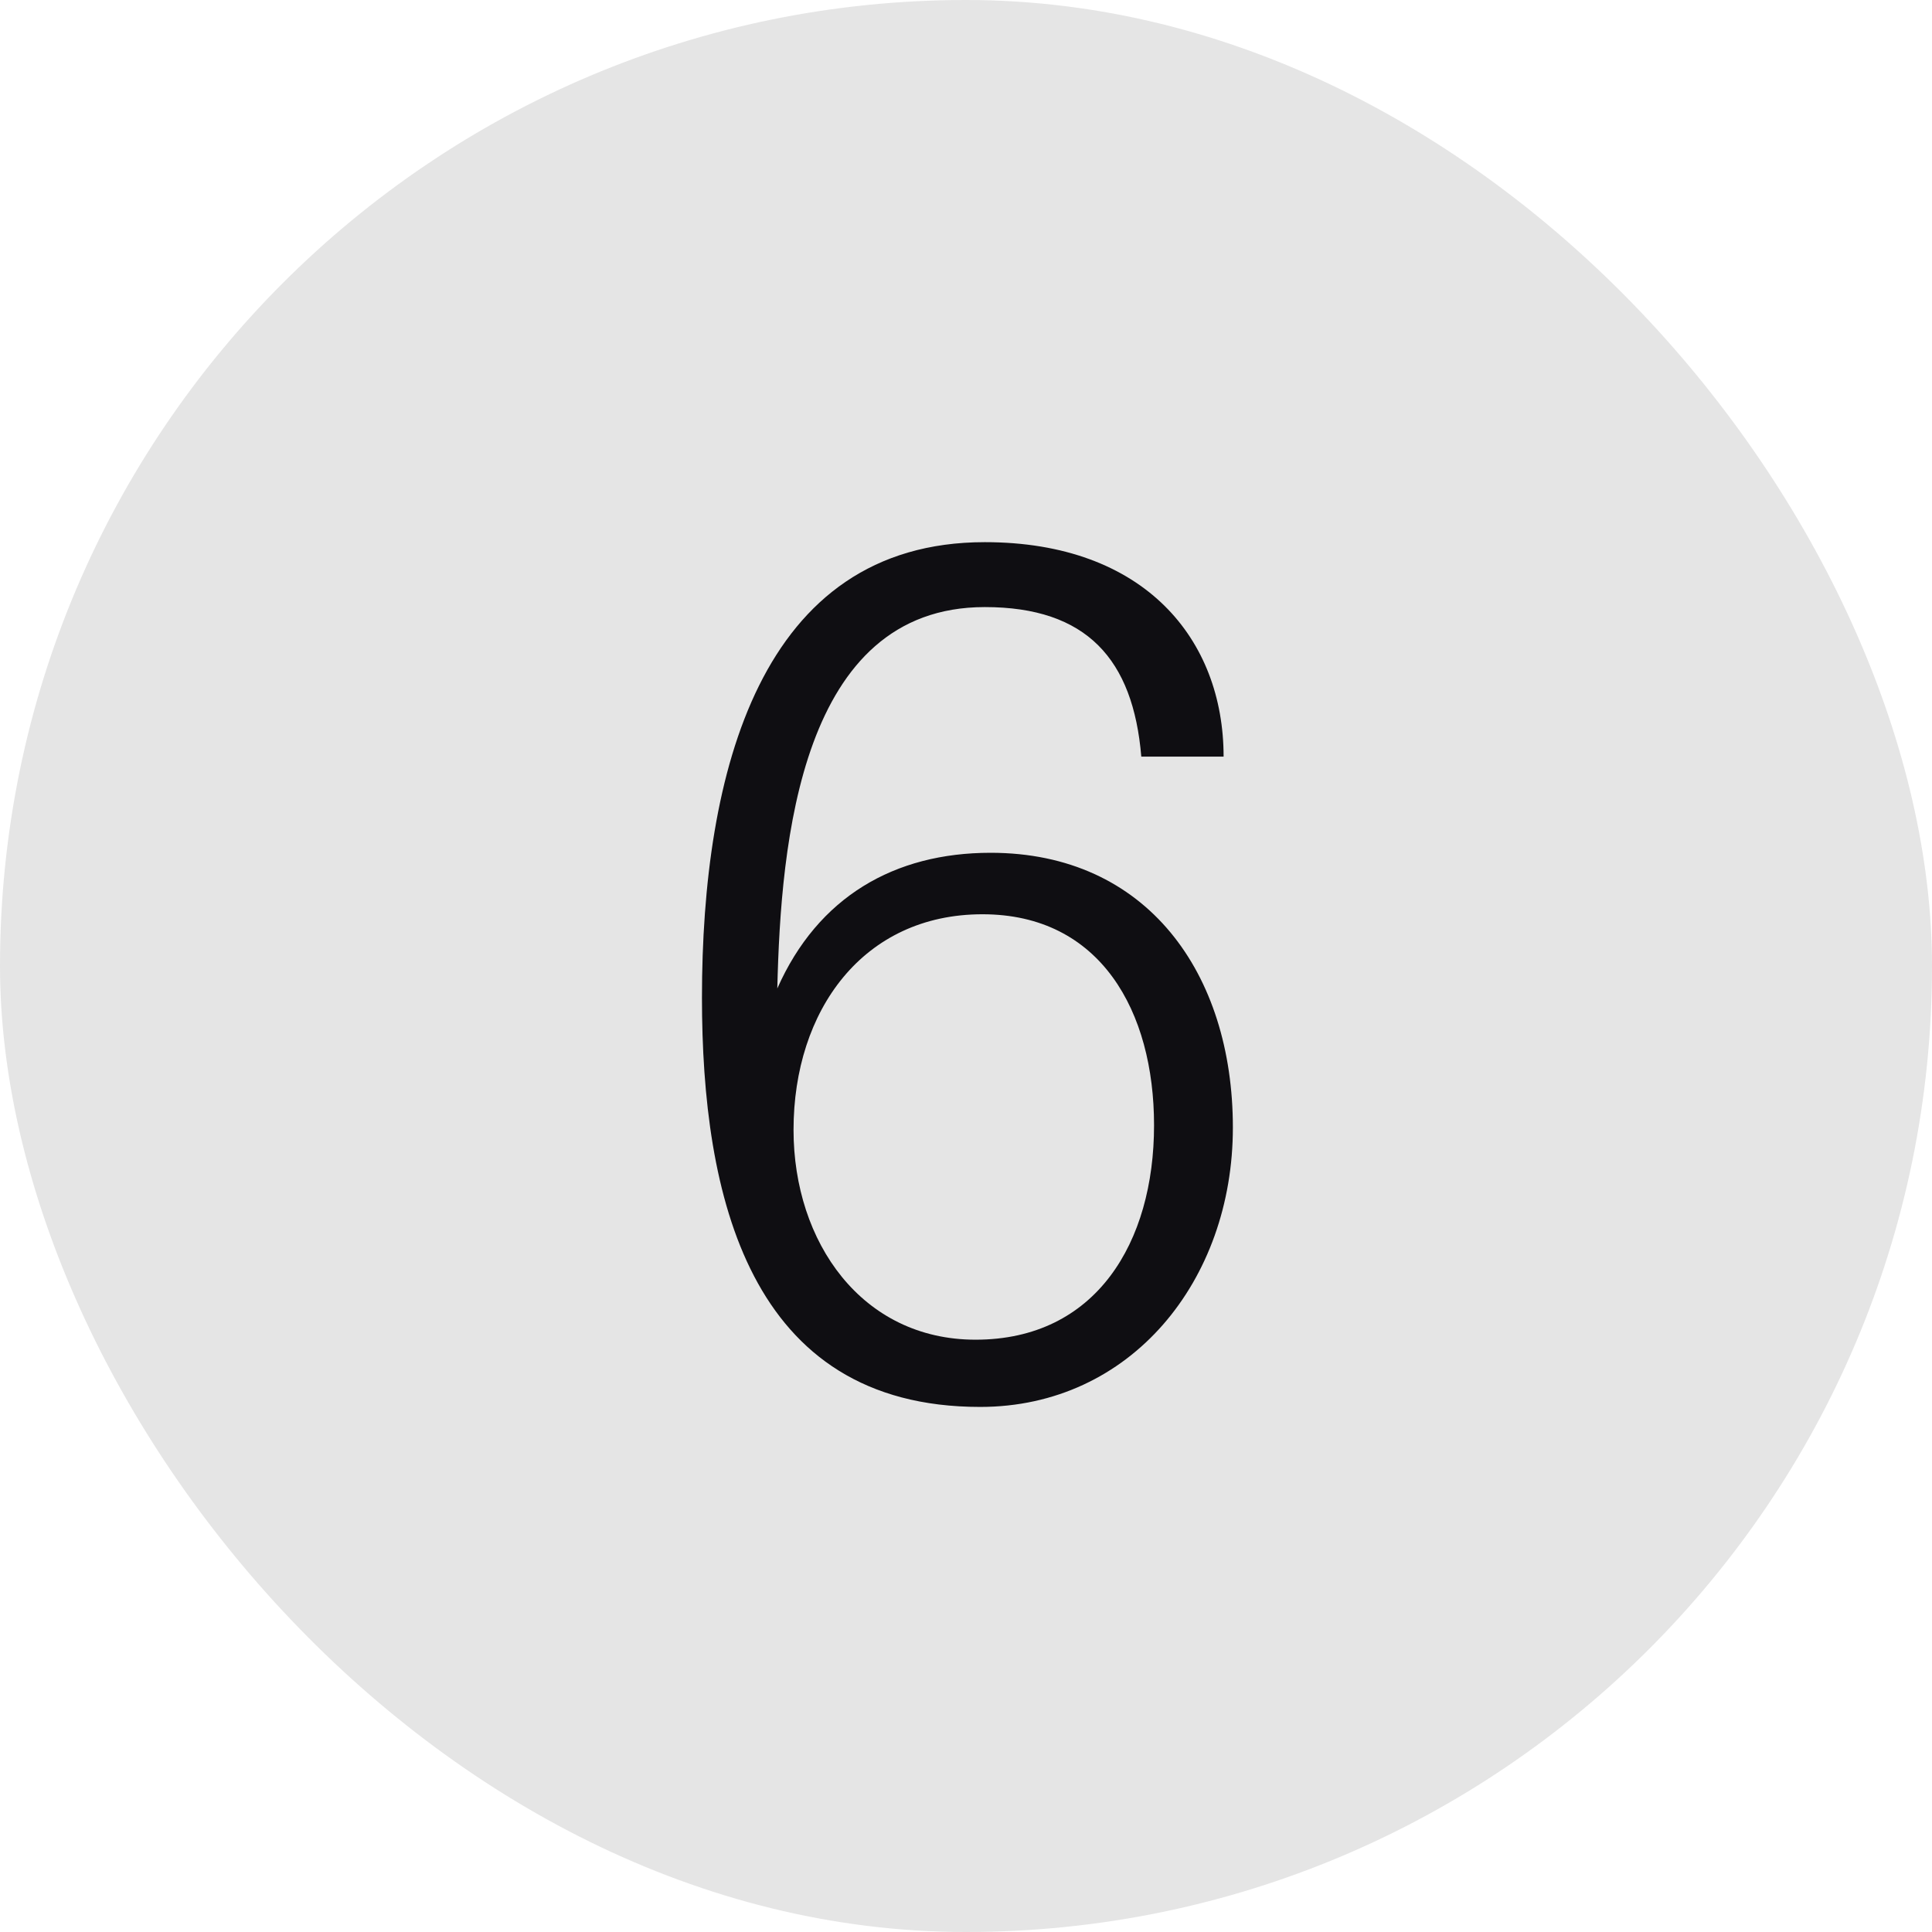 <svg width="45" height="45" fill="none" xmlns="http://www.w3.org/2000/svg"><rect width="45" height="45" rx="22.5" fill="#E5E5E5"/><path d="M28.716 26.263c0 3.564-2.376 6.507-5.886 6.507-5.4 0-6.48-4.941-6.48-9.531 0-5.238 1.35-10.611 6.588-10.611 3.726 0 5.562 2.268 5.562 4.995h-1.917c-.19-2.268-1.27-3.483-3.645-3.483-4.293 0-4.752 5.48-4.833 8.883.945-2.133 2.727-3.16 4.968-3.16 3.645 0 5.643 2.809 5.643 6.4Zm-1.836-.054c0-2.646-1.242-4.914-3.996-4.914-2.781 0-4.401 2.24-4.401 5.022 0 2.619 1.593 4.887 4.239 4.887 2.808 0 4.158-2.268 4.158-4.995Z" fill="#0F0E12"/></svg>